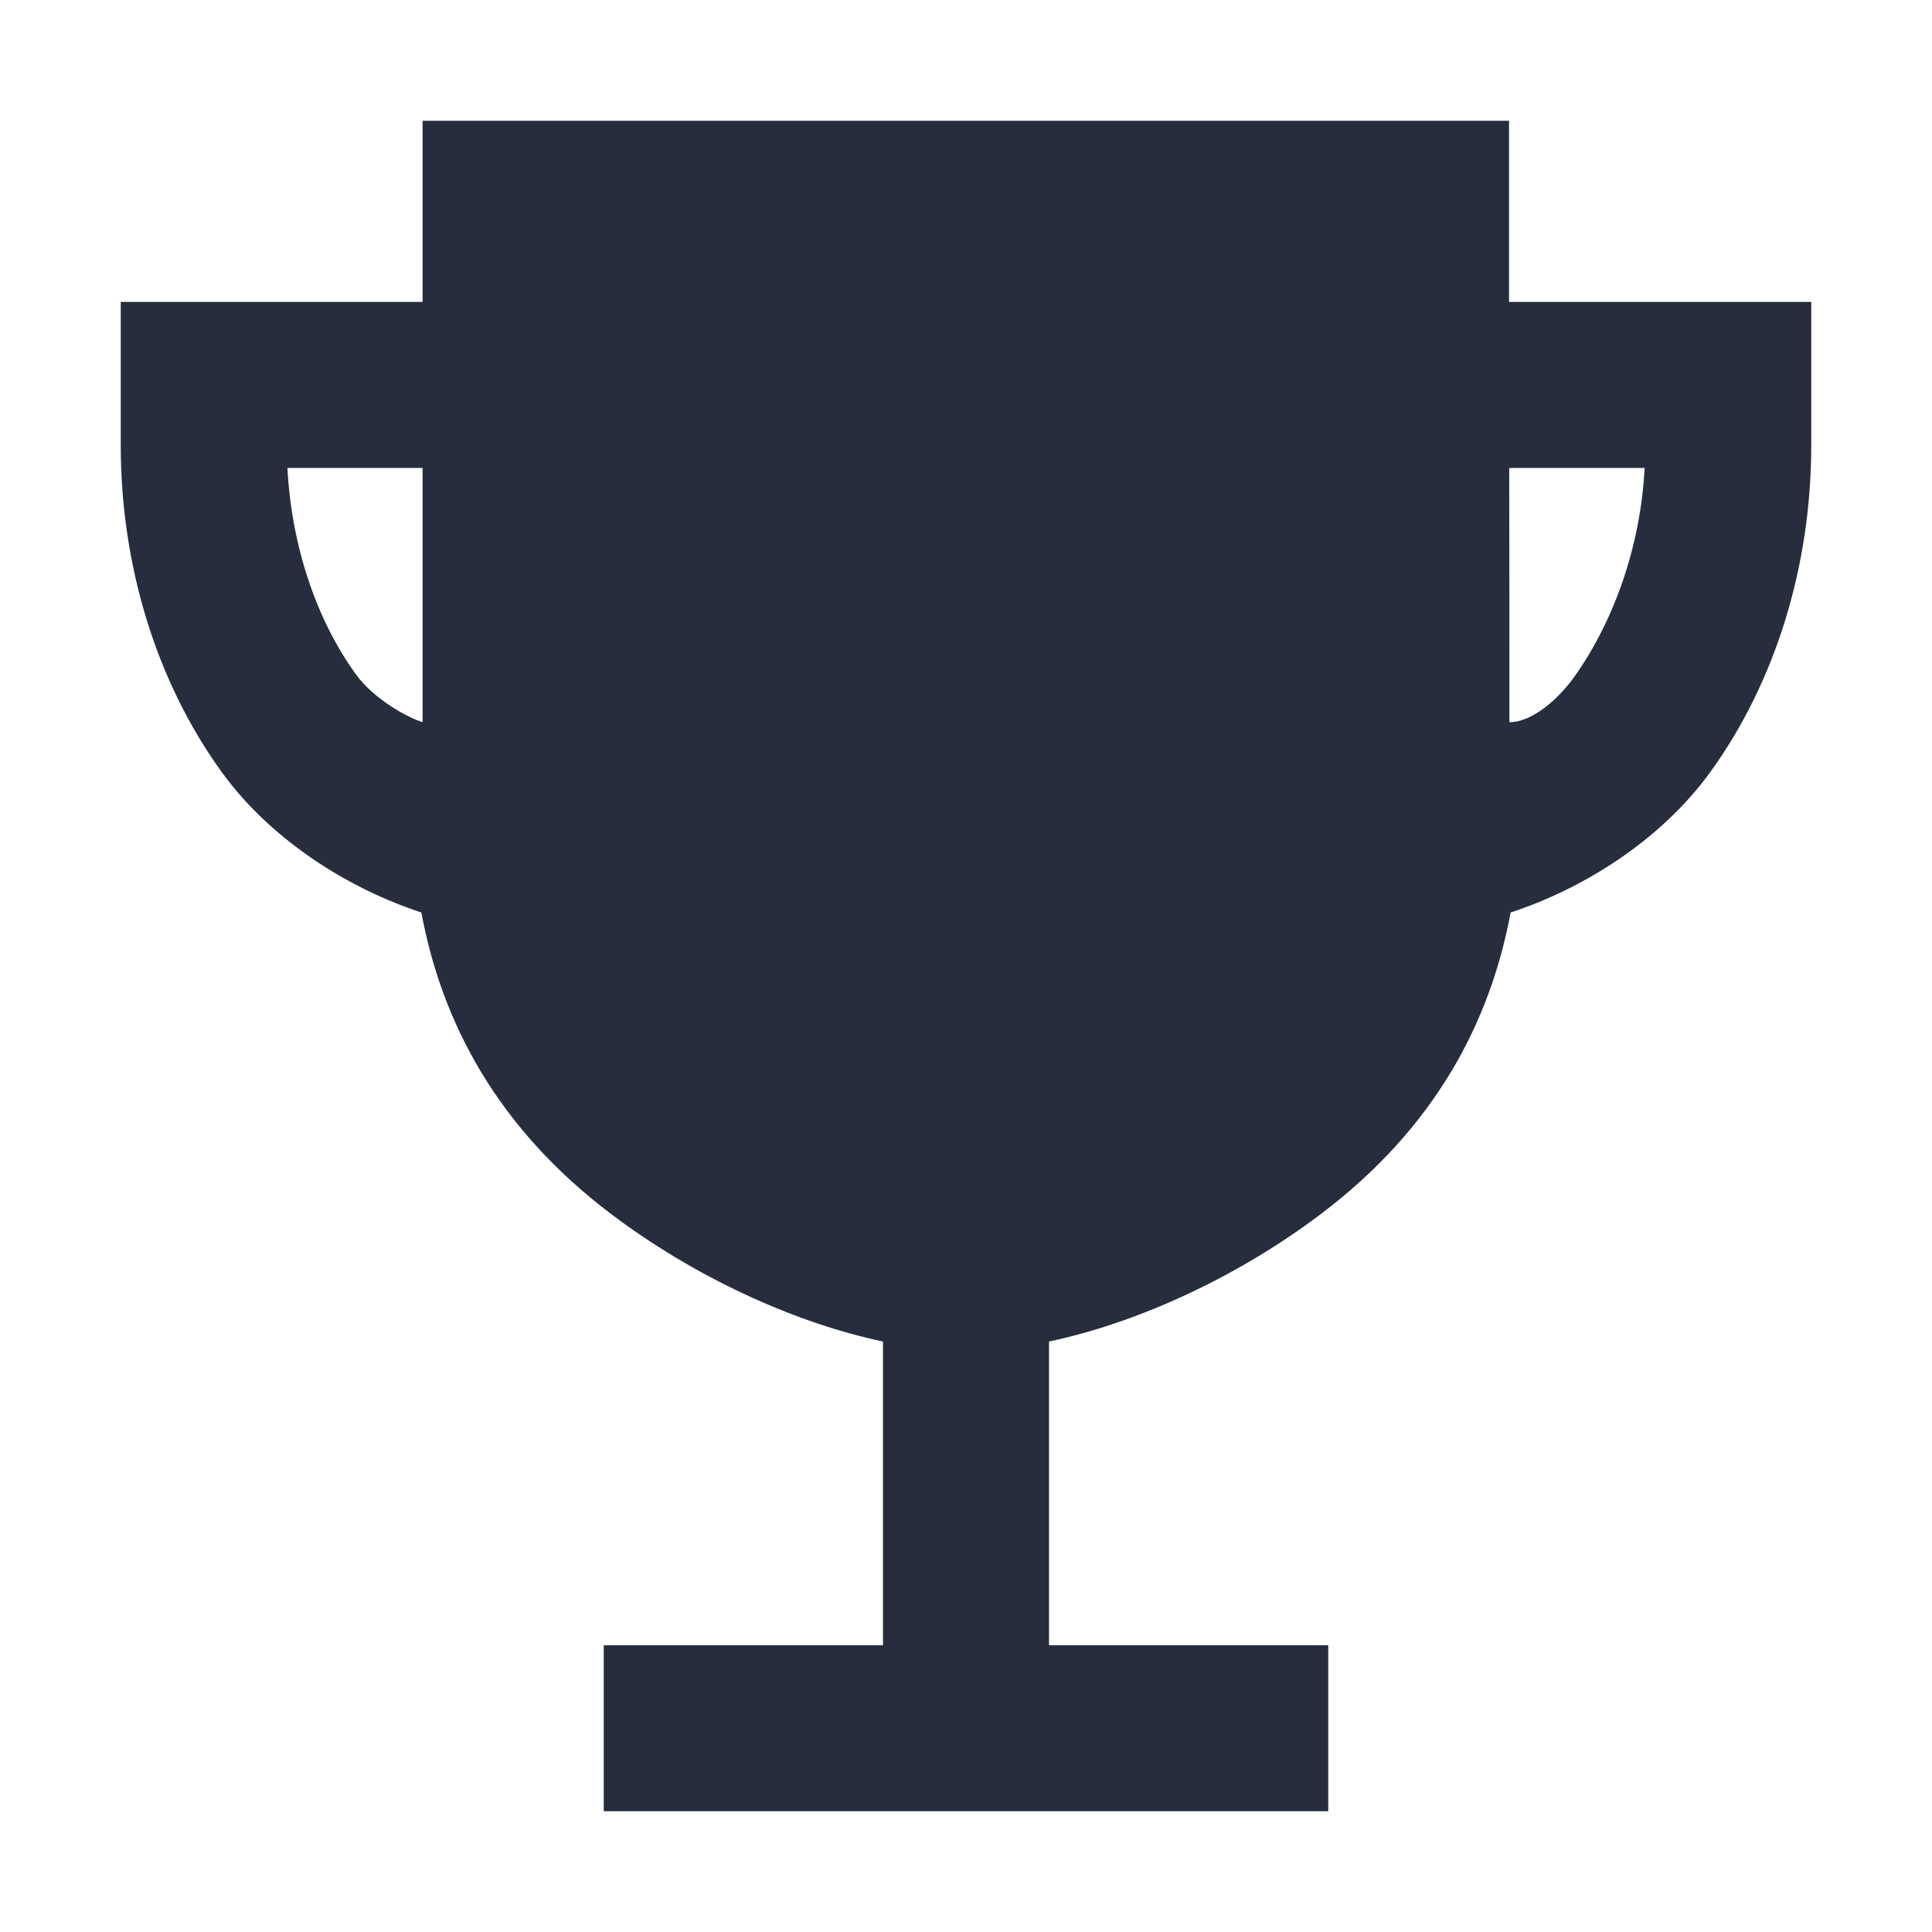 <svg width="30" height="30" viewBox="0 0 30 30" fill="none" xmlns="http://www.w3.org/2000/svg">
<path d="M23.432 4.688V1.875H6.562V4.688H1.875V6.914C1.875 8.789 2.432 10.593 3.443 11.989C4.224 13.067 5.445 13.811 6.543 14.169C6.862 15.885 7.727 17.517 9.484 18.847C10.773 19.823 12.323 20.538 13.711 20.831V25.547H9.375V28.125H20.625V25.547H16.289V20.831C17.677 20.538 19.226 19.823 20.516 18.847C22.274 17.517 23.138 15.885 23.457 14.169C24.555 13.811 25.776 13.067 26.557 11.989C27.568 10.593 28.125 8.789 28.125 6.914V4.688H23.432ZM5.531 10.477C4.905 9.616 4.525 8.461 4.463 7.266H6.562V11.213C6.332 11.146 5.805 10.854 5.531 10.477ZM24.469 10.477C24.199 10.864 23.789 11.214 23.438 11.214C23.438 9.901 23.438 8.501 23.435 7.266H25.538C25.475 8.461 25.078 9.604 24.469 10.477Z" fill="#272D3D"/>
</svg>
